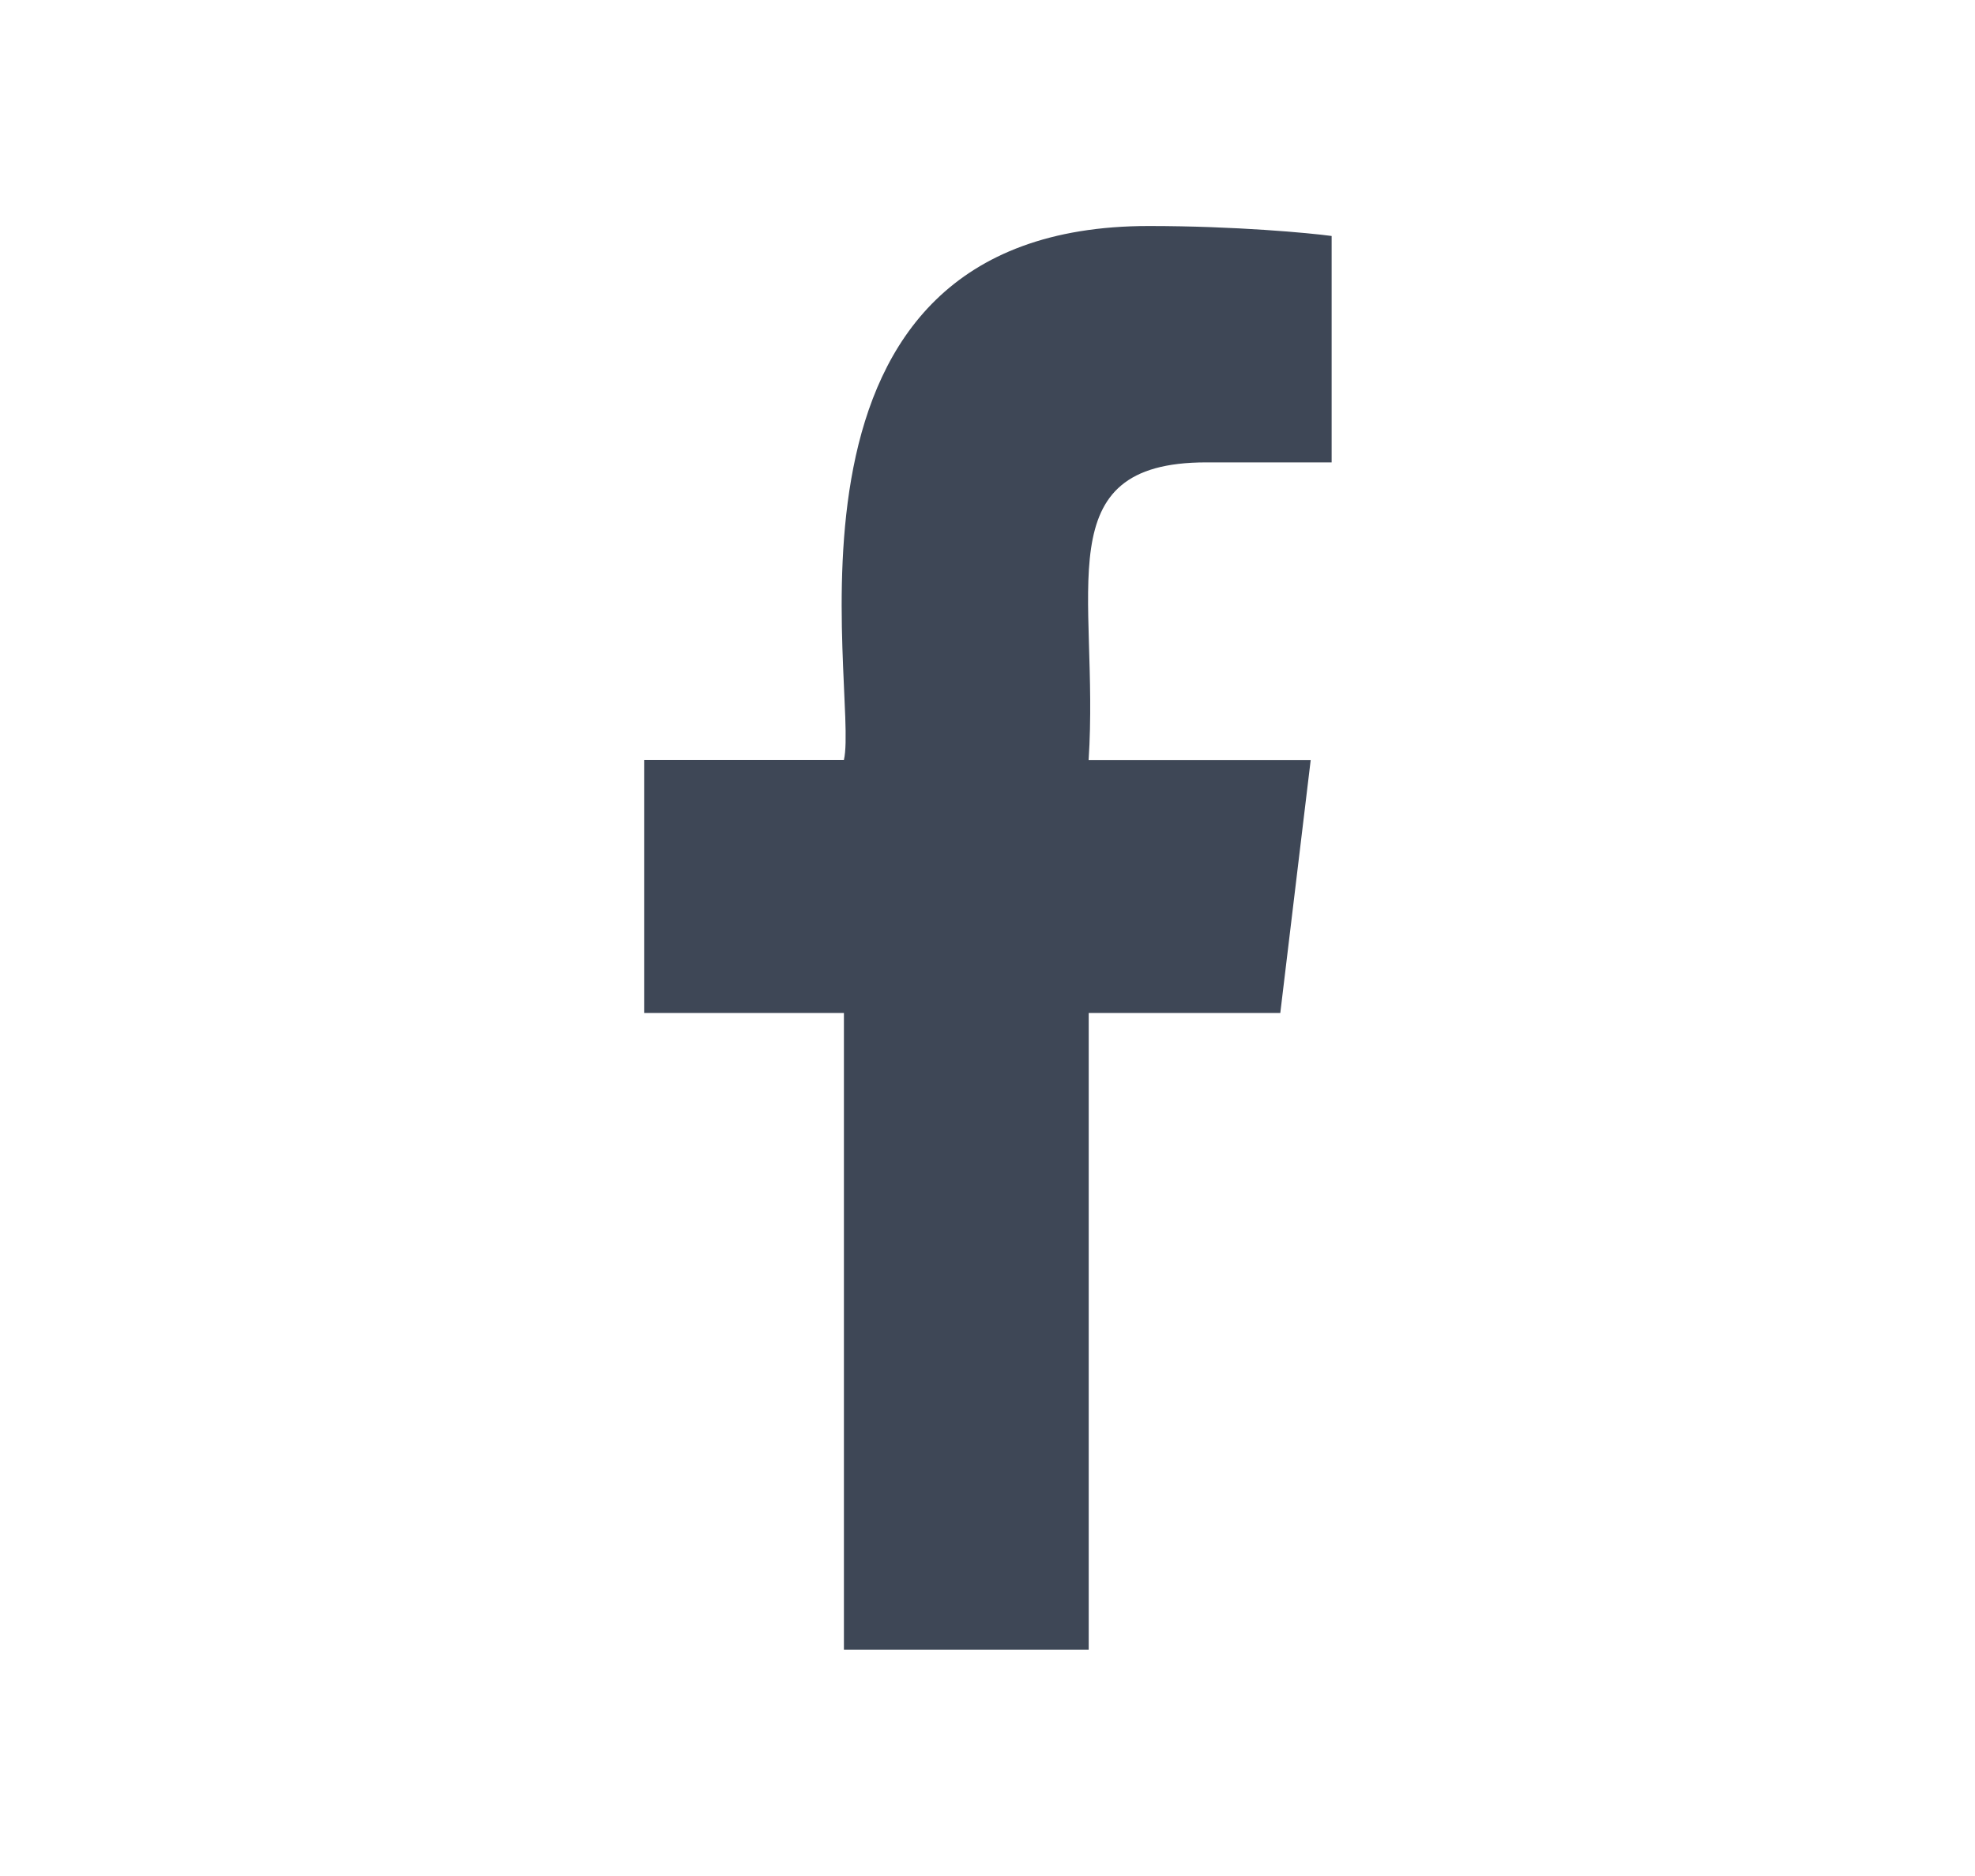 <svg width="20" height="19" fill="none" xmlns="http://www.w3.org/2000/svg"><path d="M12.214 4.683h1.271V2.39c-.22-.03-.973-.101-1.852-.101-4.02 0-2.927 4.716-3.087 5.407H6.523v2.563h2.023v6.45h2.479v-6.45h1.94l.308-2.562h-2.249c.11-1.697-.441-3.014 1.19-3.014z" fill="#3E4756"/></svg>